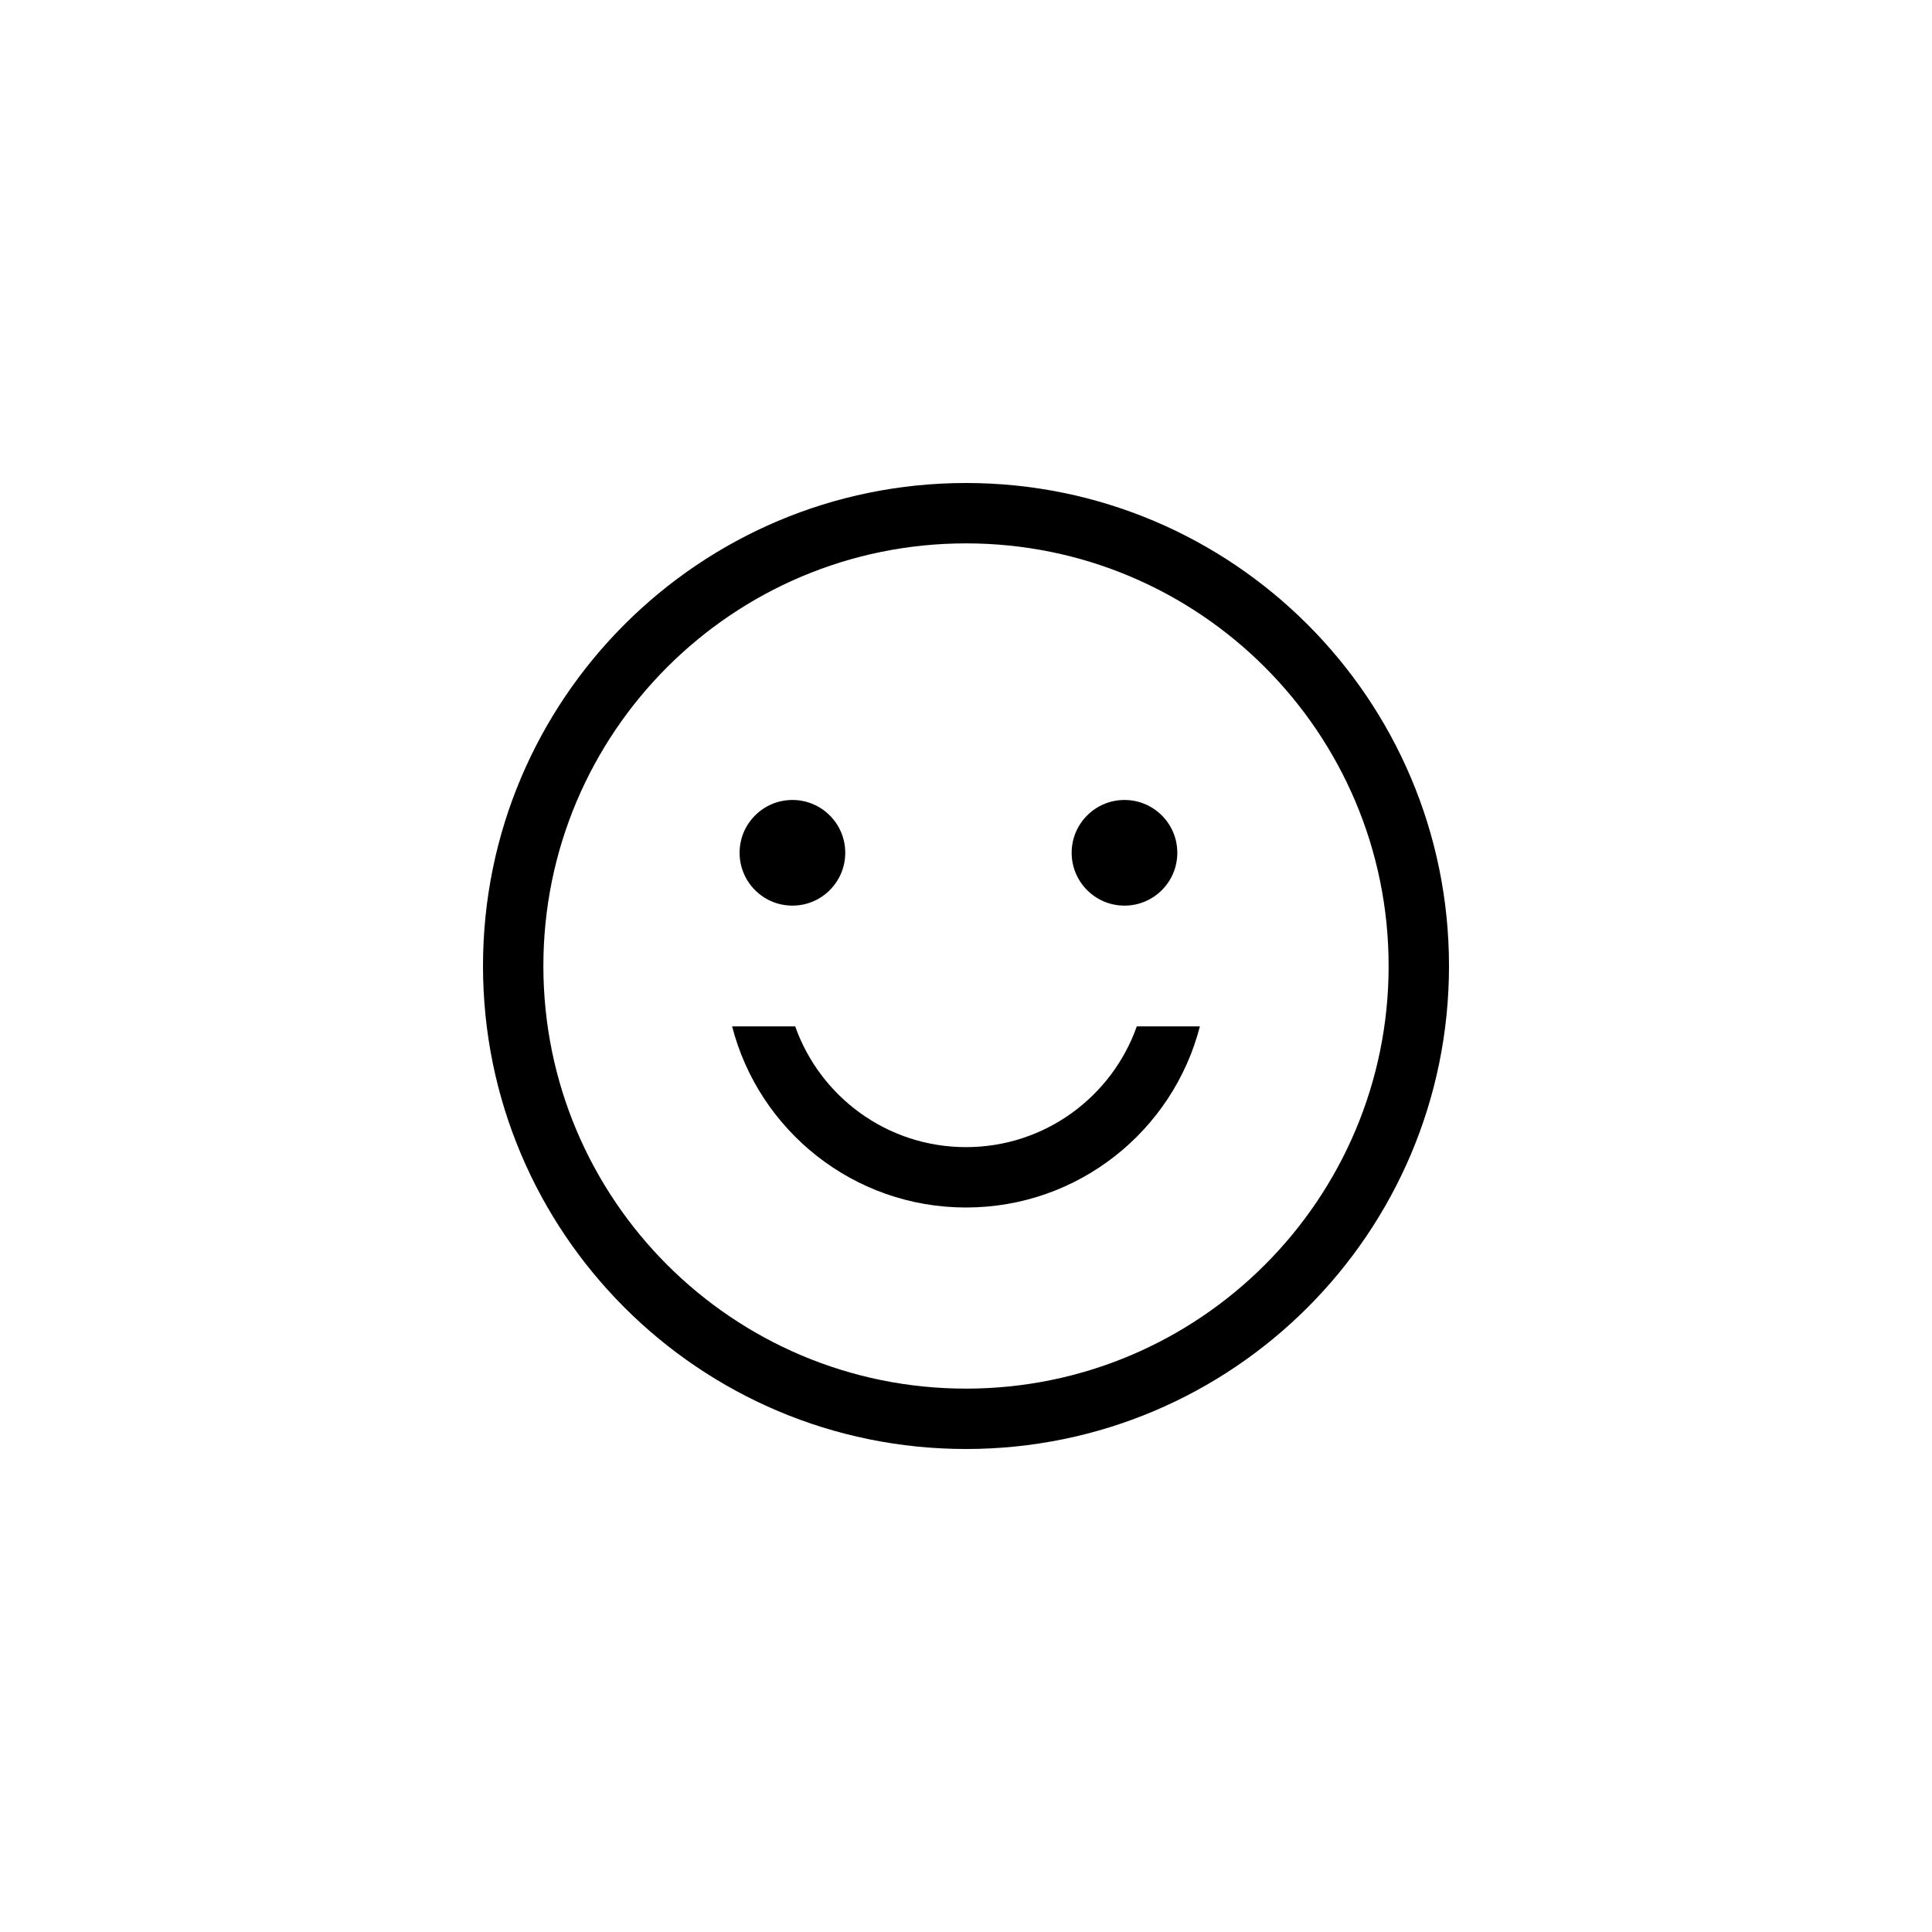 <svg fill="none" height="32" viewBox="0 0 32 32" width="32" xmlns="http://www.w3.org/2000/svg"><g fill="#000"><path d="m16 20c-1.864 0-3.43-1.275-3.874-3h1.045c.412 1.165 1.523 2 2.829 2 1.306 0 2.417-.835 2.829-2h1.045c-.444 1.725-2.01 3-3.874 3z"/><path d="m19.5 14.125c0 .483-.392.875-.875.875s-.875-.392-.875-.875.392-.875.875-.875.875.392.875.875z"/><path d="m13.125 15c.483 0 .875-.392.875-.875s-.392-.875-.875-.875-.875.392-.875.875.392.875.875.875z"/><path clip-rule="evenodd" d="m24 16c0 4.418-3.582 8-8 8s-8-3.582-8-8 3.582-8 8-8 8 3.582 8 8zm-1 0c0 3.866-3.134 7-7 7s-7-3.134-7-7 3.134-7 7-7 7 3.134 7 7z" fill-rule="evenodd"/></g></svg>